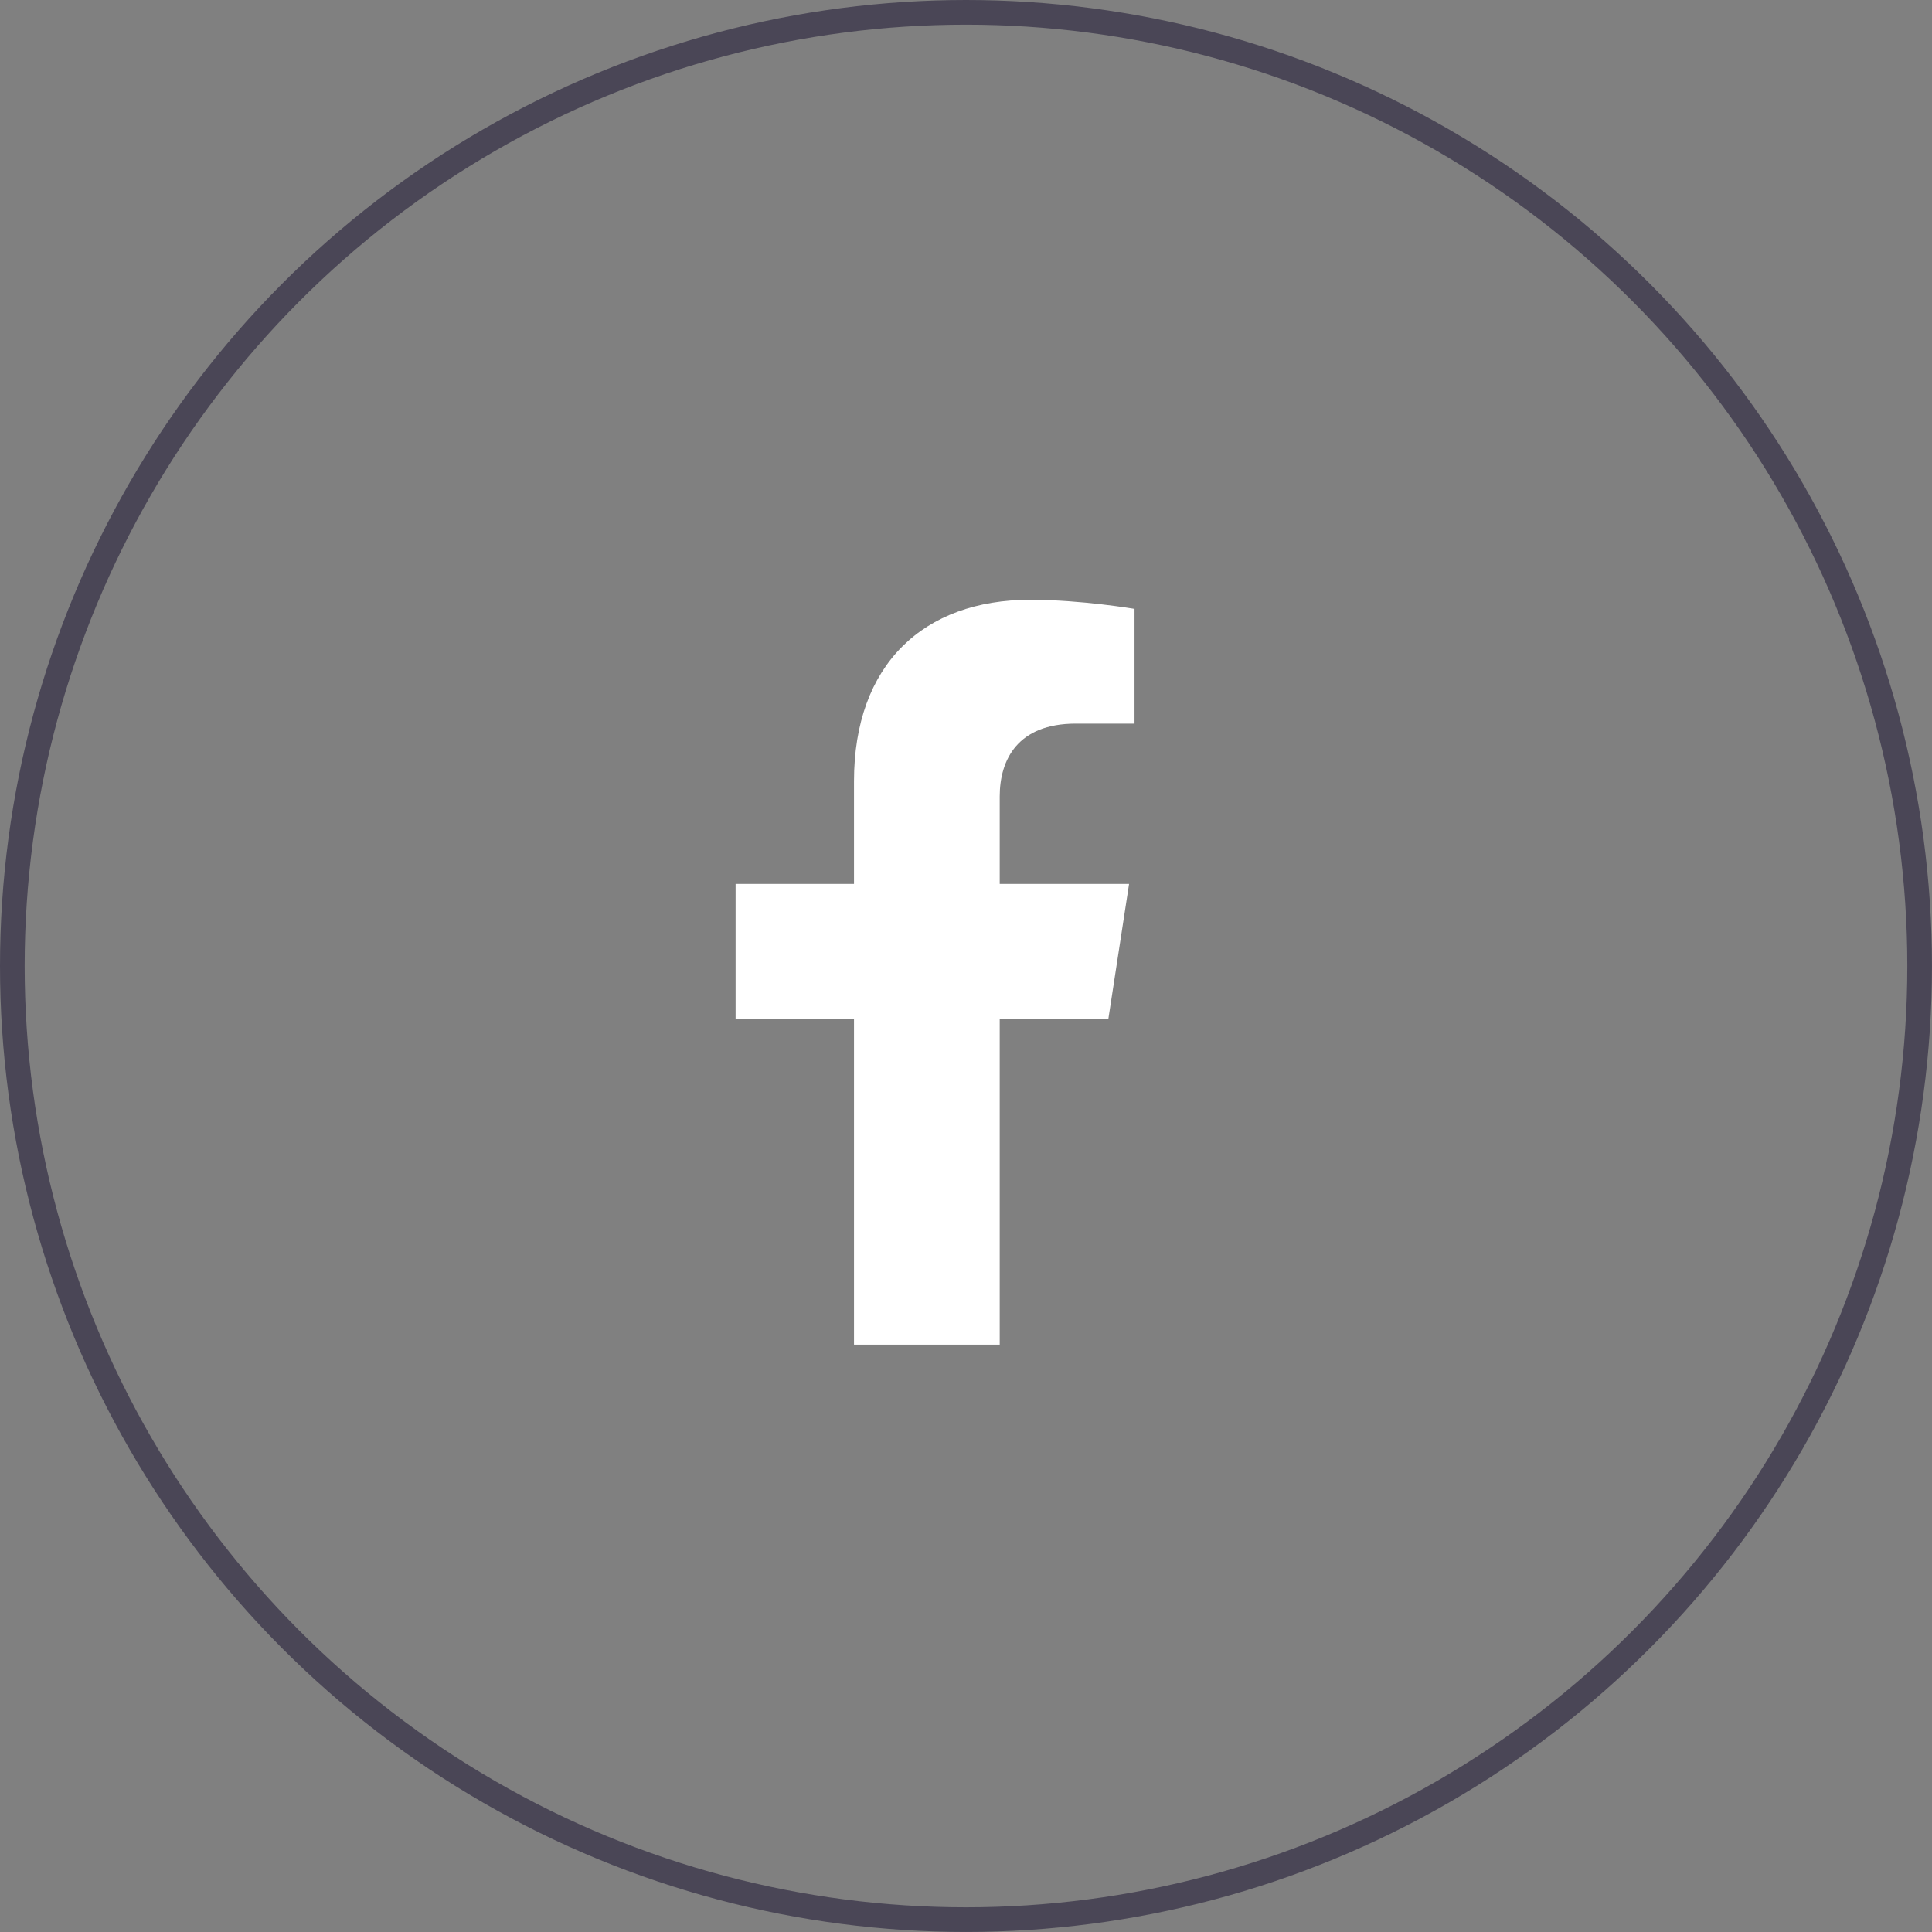 <?xml version="1.0" encoding="UTF-8" standalone="no"?>
<!-- Created with Inkscape (http://www.inkscape.org/) -->

<svg
   width="78.355mm"
   height="78.355mm"
   viewBox="0 0 78.355 78.355"
   version="1.1"
   id="svg5"
   xml:space="preserve"
   xmlns:inkscape="http://www.inkscape.org/namespaces/inkscape"
   xmlns:sodipodi="http://sodipodi.sourceforge.net/DTD/sodipodi-0.dtd"
   xmlns="http://www.w3.org/2000/svg"
   xmlns:svg="http://www.w3.org/2000/svg"><rect x="0" y="0" width="78.355" height="78.355" fill="#808080" stroke="none"/><sodipodi:namedview
     id="namedview7"
     pagecolor="#505050"
     bordercolor="#eeeeee"
     borderopacity="1"
     inkscape:showpageshadow="0"
     inkscape:pageopacity="0"
     inkscape:pagecheckerboard="0"
     inkscape:deskcolor="#505050"
     inkscape:document-units="mm"
     showgrid="false" /><defs
     id="defs2" /><g
     inkscape:label="Livello 1"
     inkscape:groupmode="layer"
     id="layer1"
     transform="translate(-54.5,-57.694)"><circle
       style="opacity:1;fill:none;stroke:#4a4656;stroke-width:1;stroke-dasharray:none;stroke-opacity:1"
       id="path898"
       cx="93.677"
       cy="96.871"
       r="38.677" /><path
       d="M 99.452,99.01 100.291,93.543 h -5.246 v -3.548 c 0,-1.496 0.733,-2.953 3.082,-2.953 h 2.385 v -4.654 c 0,0 -2.164,-0.369 -4.233,-0.369 -4.32,0 -7.144,2.618 -7.144,7.358 v 4.167 h -4.802 v 5.467 h 4.802 v 13.216 h 5.91 V 99.01 Z"
       id="path4479"
       style="fill:#ffffff;fill-opacity:1;stroke-width:0.059" /></g></svg>
